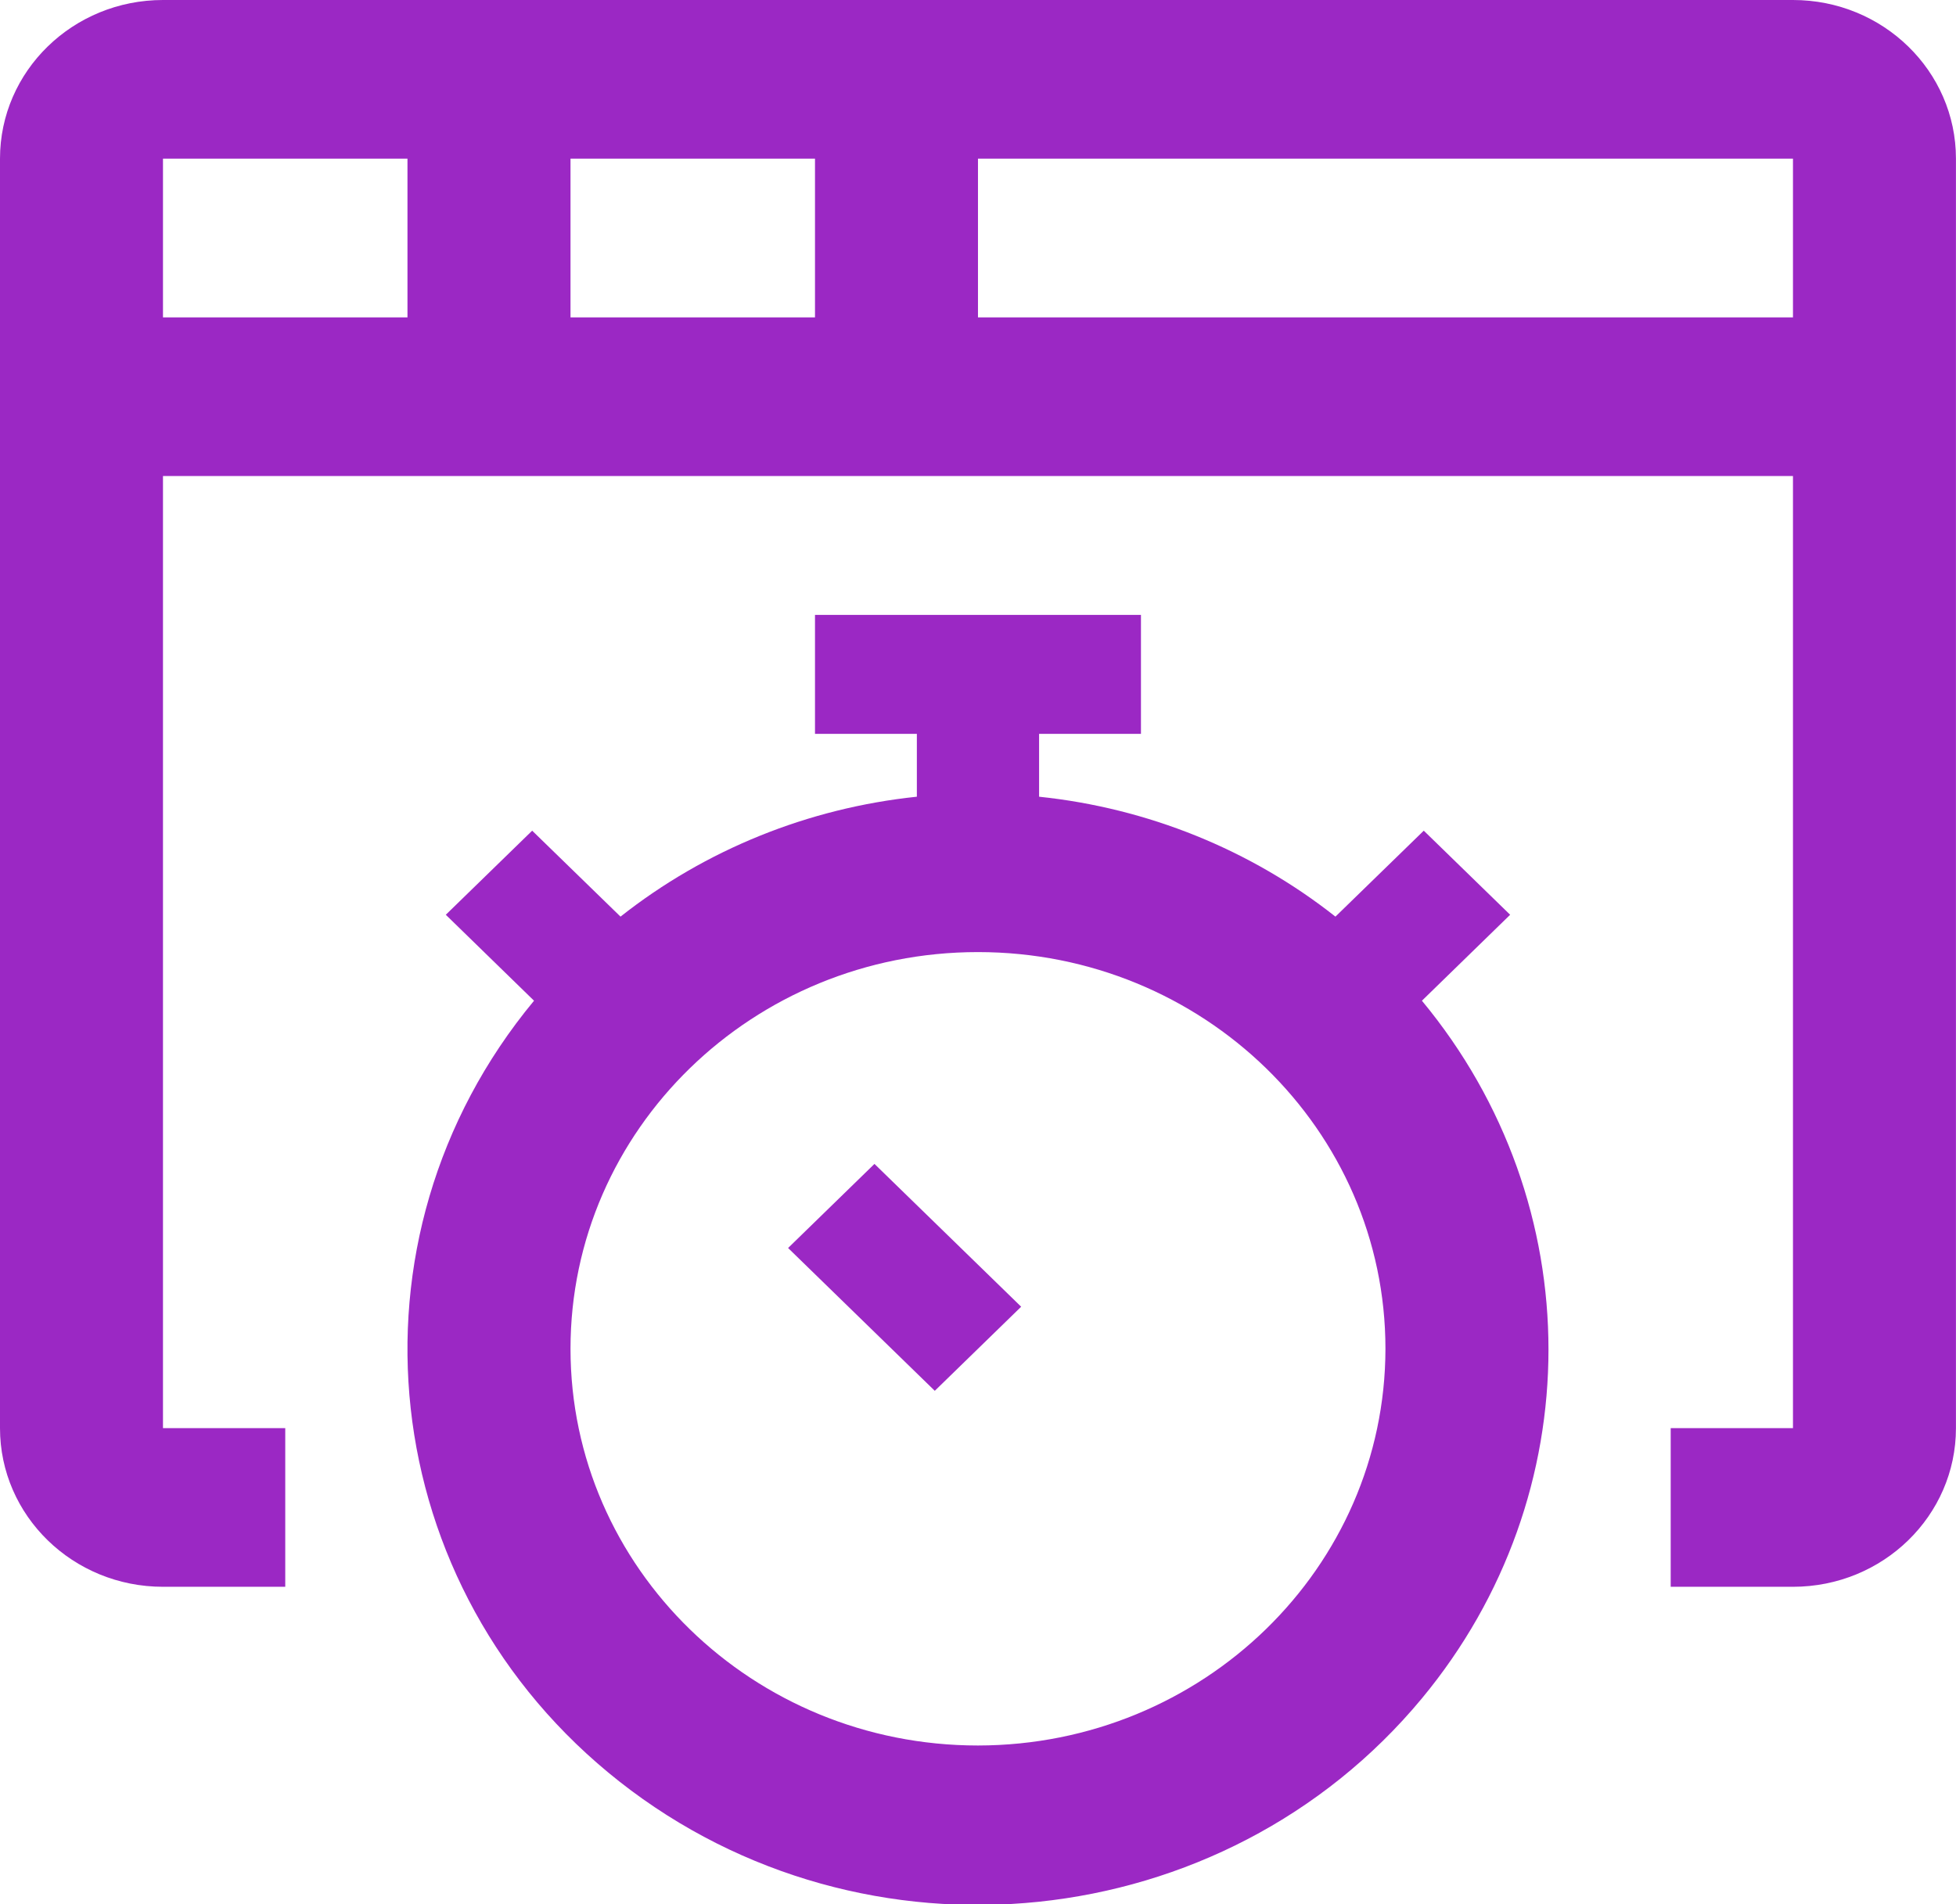 <svg width="38" height="37" xmlns="http://www.w3.org/2000/svg" xmlns:xlink="http://www.w3.org/1999/xlink" xml:space="preserve" overflow="hidden"><defs><clipPath id="clip0"><rect x="545" y="261" width="38" height="37"/></clipPath></defs><g clip-path="url(#clip0)" transform="translate(-545 -261)"><path d="M33.917 0 3.083 0C1.38 0 -6.84637e-16 1.38 0 3.083L0 27.75C0 29.453 1.38 30.833 3.083 30.833L5.396 30.833 5.396 27.75 3.083 27.75 3.083 9.25 33.917 9.25 33.917 27.75 31.604 27.75 31.604 30.833 33.917 30.833C35.62 30.833 37 29.453 37 27.75L37 3.083C37 1.38 35.62 -6.84637e-16 33.917 -6.84637e-16ZM3.083 3.083 7.708 3.083 7.708 6.167 3.083 6.167ZM10.792 6.167 10.792 3.083 15.417 3.083 15.417 6.167ZM18.5 6.167 18.5 3.083 33.917 3.083 33.917 6.167Z" fill="#9B28C4" transform="matrix(1.027 0 0 1 545 261)"/><path d="M14.908 24.25 16.542 22.616 19.317 25.391 17.683 27.025Z" fill="#9B28C4" transform="matrix(1.027 0 0 1 545 261)"/><path d="M28.567 17.775 26.933 16.141 25.262 17.811C23.657 16.51 21.71 15.701 19.656 15.481L19.656 14.26 21.583 14.26 21.583 11.948 15.417 11.948 15.417 14.26 17.344 14.26 17.344 15.481C15.29 15.701 13.343 16.51 11.738 17.811L10.067 16.141 8.433 17.775 10.102 19.445C6.359 24.083 7.084 30.877 11.722 34.621 16.36 38.364 23.154 37.639 26.898 33.001 30.09 29.046 30.09 23.4 26.898 19.445ZM18.5 33.917C14.243 33.917 10.792 30.465 10.792 26.208 10.792 21.951 14.243 18.5 18.5 18.5 22.757 18.5 26.208 21.951 26.208 26.208 26.203 30.463 22.755 33.912 18.5 33.917Z" fill="#9B28C4" transform="matrix(1.027 0 0 1 545 261)"/></g></svg>